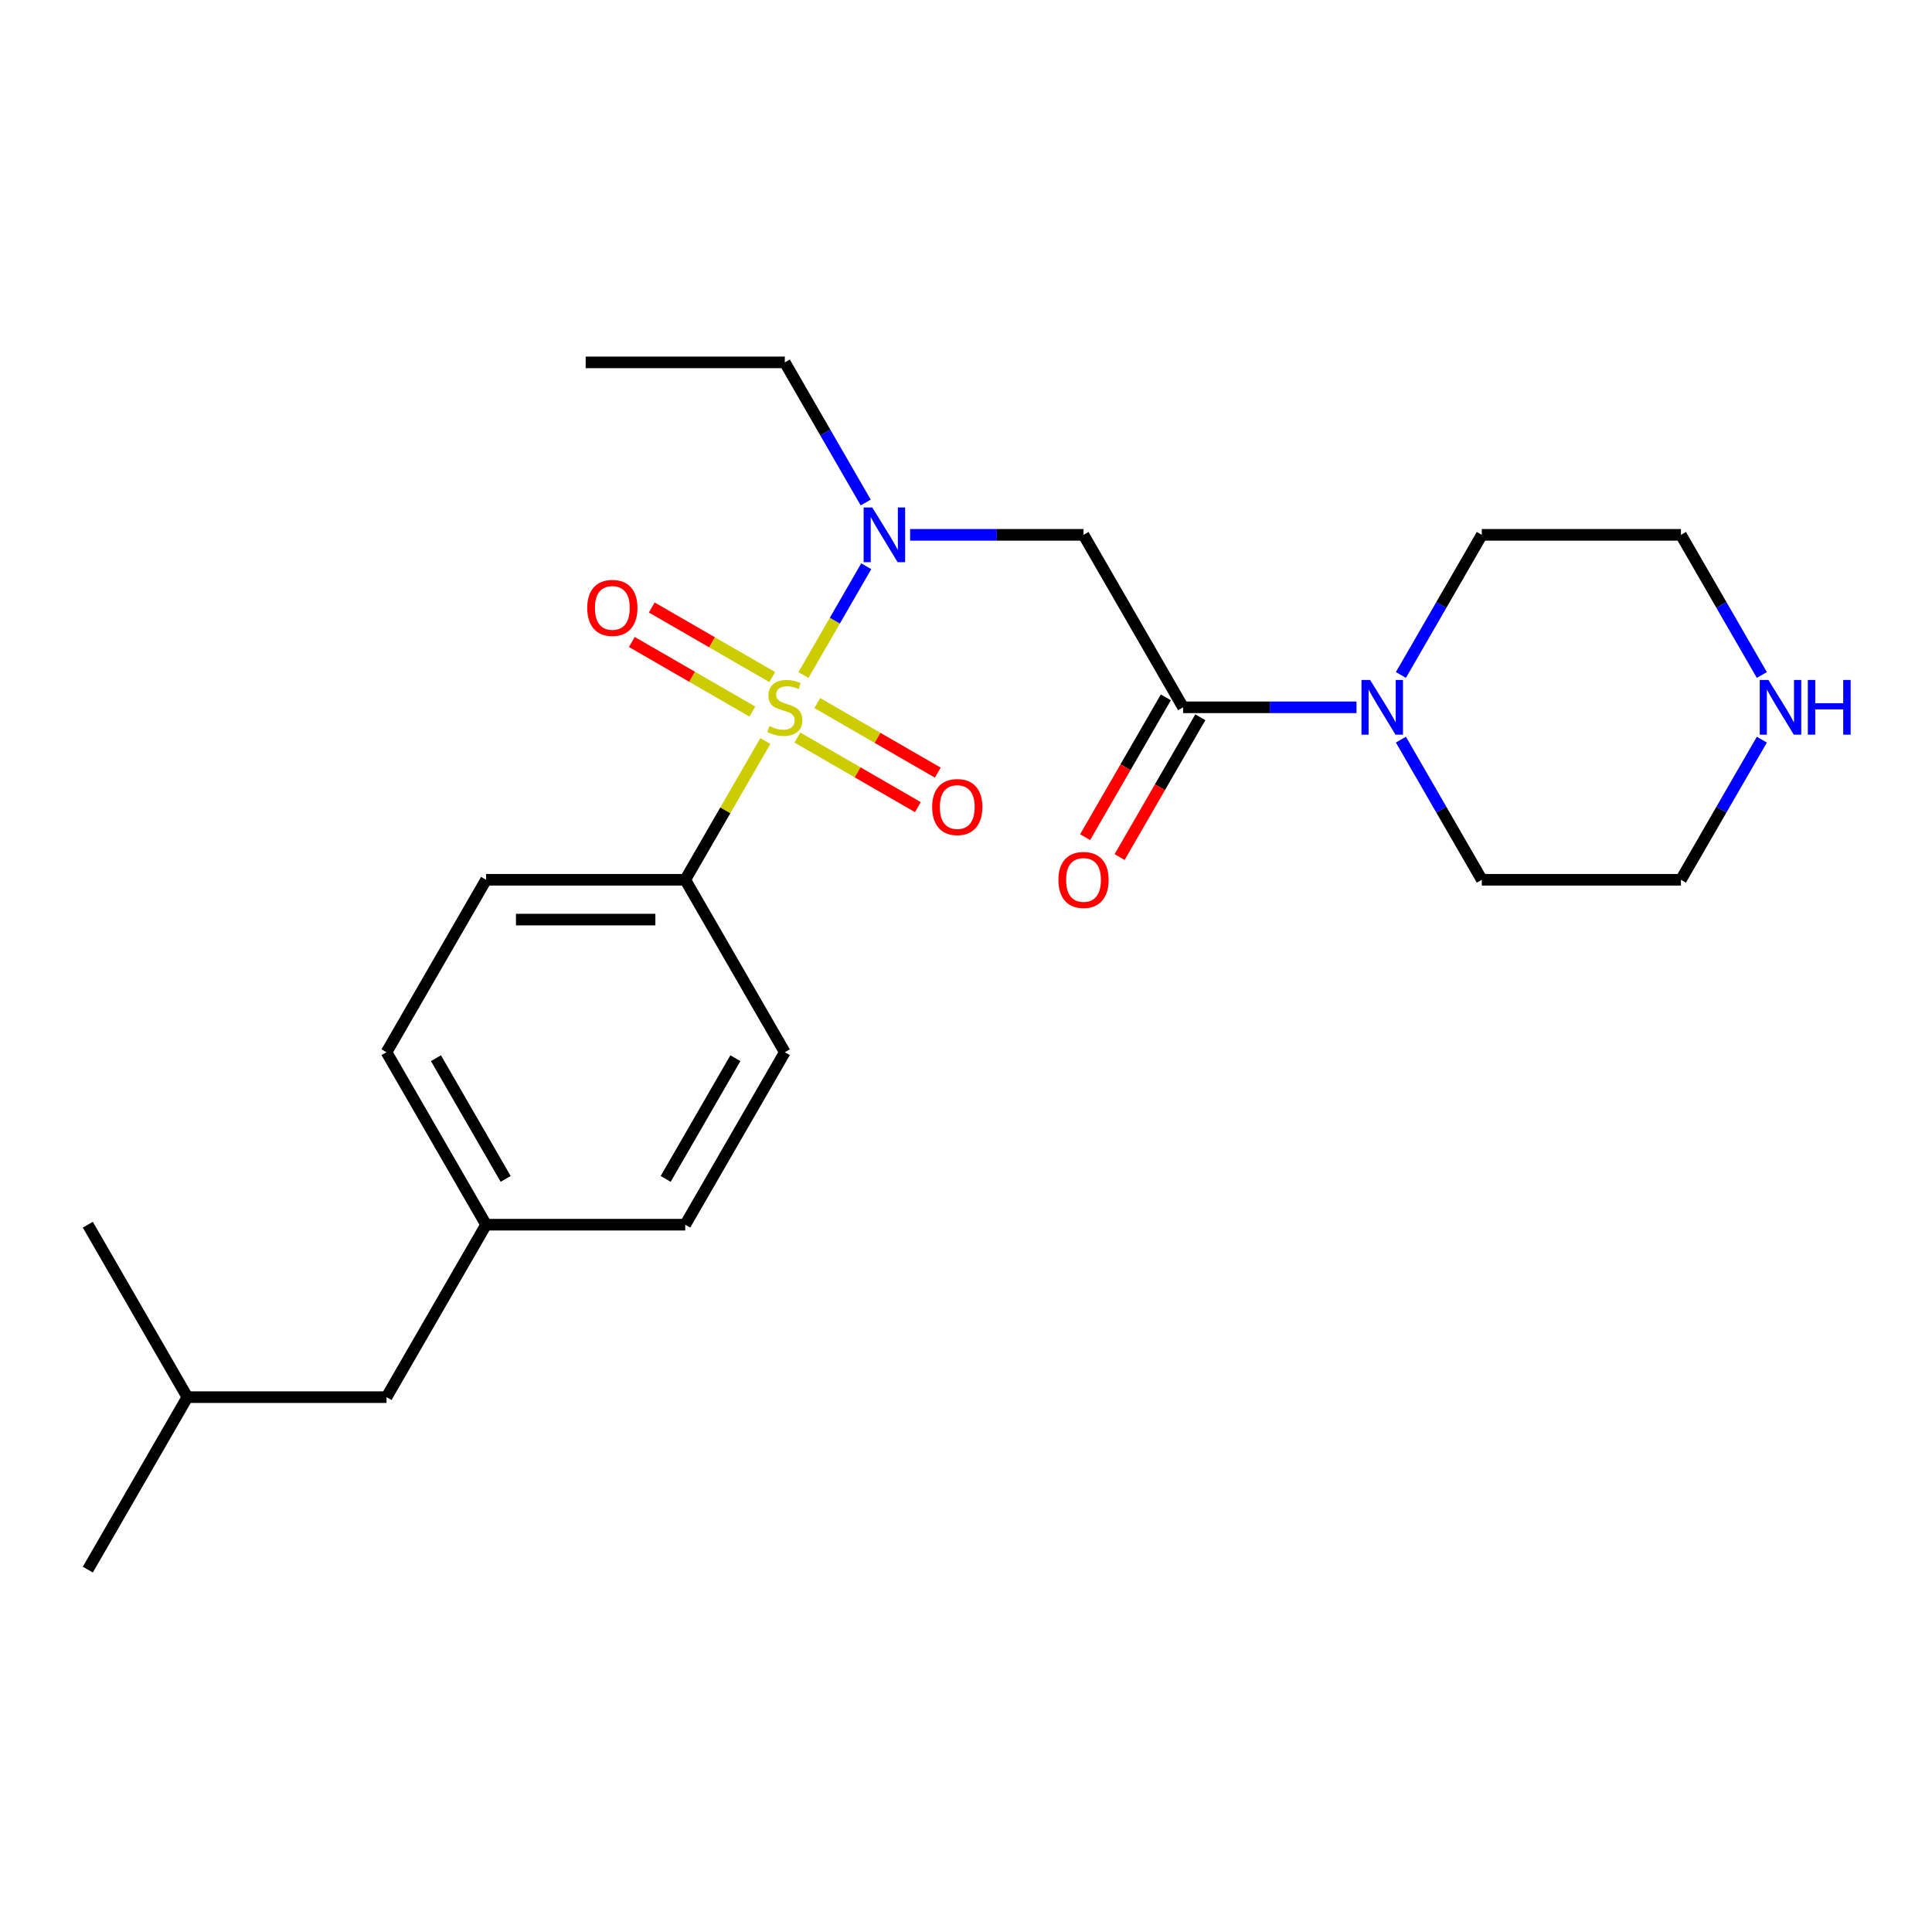 <?xml version='1.0' encoding='iso-8859-1'?>
<svg version='1.1' baseProfile='full'
              xmlns='http://www.w3.org/2000/svg'
                      xmlns:rdkit='http://www.rdkit.org/xml'
                      xmlns:xlink='http://www.w3.org/1999/xlink'
                  xml:space='preserve'
width='1000px' height='1000px' viewBox='0 0 1000 1000'>
<!-- END OF HEADER -->
<rect style='opacity:1.0;fill:#FFFFFF;stroke:none' width='1000' height='1000' x='0' y='0'> </rect>
<path class='bond-0' d='M 415.855,349.406 L 432.111,321.249' style='fill:none;fill-rule:evenodd;stroke:#CCCC00;stroke-width:6px;stroke-linecap:butt;stroke-linejoin:miter;stroke-opacity:1' />
<path class='bond-0' d='M 432.111,321.249 L 448.368,293.092' style='fill:none;fill-rule:evenodd;stroke:#0000FF;stroke-width:6px;stroke-linecap:butt;stroke-linejoin:miter;stroke-opacity:1' />
<path class='bond-4' d='M 396.136,383.559 L 375.407,419.463' style='fill:none;fill-rule:evenodd;stroke:#CCCC00;stroke-width:6px;stroke-linecap:butt;stroke-linejoin:miter;stroke-opacity:1' />
<path class='bond-4' d='M 375.407,419.463 L 354.678,455.367' style='fill:none;fill-rule:evenodd;stroke:#000000;stroke-width:6px;stroke-linecap:butt;stroke-linejoin:miter;stroke-opacity:1' />
<path class='bond-5' d='M 412.718,381.759 L 443.902,399.763' style='fill:none;fill-rule:evenodd;stroke:#CCCC00;stroke-width:6px;stroke-linecap:butt;stroke-linejoin:miter;stroke-opacity:1' />
<path class='bond-5' d='M 443.902,399.763 L 475.086,417.767' style='fill:none;fill-rule:evenodd;stroke:#FF0000;stroke-width:6px;stroke-linecap:butt;stroke-linejoin:miter;stroke-opacity:1' />
<path class='bond-5' d='M 423.026,363.906 L 454.21,381.91' style='fill:none;fill-rule:evenodd;stroke:#CCCC00;stroke-width:6px;stroke-linecap:butt;stroke-linejoin:miter;stroke-opacity:1' />
<path class='bond-5' d='M 454.21,381.91 L 485.394,399.914' style='fill:none;fill-rule:evenodd;stroke:#FF0000;stroke-width:6px;stroke-linecap:butt;stroke-linejoin:miter;stroke-opacity:1' />
<path class='bond-6' d='M 399.712,350.446 L 368.528,332.442' style='fill:none;fill-rule:evenodd;stroke:#CCCC00;stroke-width:6px;stroke-linecap:butt;stroke-linejoin:miter;stroke-opacity:1' />
<path class='bond-6' d='M 368.528,332.442 L 337.344,314.438' style='fill:none;fill-rule:evenodd;stroke:#FF0000;stroke-width:6px;stroke-linecap:butt;stroke-linejoin:miter;stroke-opacity:1' />
<path class='bond-6' d='M 389.405,368.299 L 358.221,350.295' style='fill:none;fill-rule:evenodd;stroke:#CCCC00;stroke-width:6px;stroke-linecap:butt;stroke-linejoin:miter;stroke-opacity:1' />
<path class='bond-6' d='M 358.221,350.295 L 327.037,332.291' style='fill:none;fill-rule:evenodd;stroke:#FF0000;stroke-width:6px;stroke-linecap:butt;stroke-linejoin:miter;stroke-opacity:1' />
<path class='bond-2' d='M 471.069,276.837 L 515.948,276.837' style='fill:none;fill-rule:evenodd;stroke:#0000FF;stroke-width:6px;stroke-linecap:butt;stroke-linejoin:miter;stroke-opacity:1' />
<path class='bond-2' d='M 515.948,276.837 L 560.827,276.837' style='fill:none;fill-rule:evenodd;stroke:#000000;stroke-width:6px;stroke-linecap:butt;stroke-linejoin:miter;stroke-opacity:1' />
<path class='bond-15' d='M 448.089,260.1 L 427.152,223.836' style='fill:none;fill-rule:evenodd;stroke:#0000FF;stroke-width:6px;stroke-linecap:butt;stroke-linejoin:miter;stroke-opacity:1' />
<path class='bond-15' d='M 427.152,223.836 L 406.215,187.572' style='fill:none;fill-rule:evenodd;stroke:#000000;stroke-width:6px;stroke-linecap:butt;stroke-linejoin:miter;stroke-opacity:1' />
<path class='bond-1' d='M 612.364,366.102 L 560.827,276.837' style='fill:none;fill-rule:evenodd;stroke:#000000;stroke-width:6px;stroke-linecap:butt;stroke-linejoin:miter;stroke-opacity:1' />
<path class='bond-3' d='M 612.364,366.102 L 657.243,366.102' style='fill:none;fill-rule:evenodd;stroke:#000000;stroke-width:6px;stroke-linecap:butt;stroke-linejoin:miter;stroke-opacity:1' />
<path class='bond-3' d='M 657.243,366.102 L 702.122,366.102' style='fill:none;fill-rule:evenodd;stroke:#0000FF;stroke-width:6px;stroke-linecap:butt;stroke-linejoin:miter;stroke-opacity:1' />
<path class='bond-7' d='M 603.438,360.949 L 582.547,397.133' style='fill:none;fill-rule:evenodd;stroke:#000000;stroke-width:6px;stroke-linecap:butt;stroke-linejoin:miter;stroke-opacity:1' />
<path class='bond-7' d='M 582.547,397.133 L 561.656,433.317' style='fill:none;fill-rule:evenodd;stroke:#FF0000;stroke-width:6px;stroke-linecap:butt;stroke-linejoin:miter;stroke-opacity:1' />
<path class='bond-7' d='M 621.291,371.256 L 600.4,407.44' style='fill:none;fill-rule:evenodd;stroke:#000000;stroke-width:6px;stroke-linecap:butt;stroke-linejoin:miter;stroke-opacity:1' />
<path class='bond-7' d='M 600.4,407.44 L 579.509,443.624' style='fill:none;fill-rule:evenodd;stroke:#FF0000;stroke-width:6px;stroke-linecap:butt;stroke-linejoin:miter;stroke-opacity:1' />
<path class='bond-16' d='M 725.101,349.366 L 746.039,313.101' style='fill:none;fill-rule:evenodd;stroke:#0000FF;stroke-width:6px;stroke-linecap:butt;stroke-linejoin:miter;stroke-opacity:1' />
<path class='bond-16' d='M 746.039,313.101 L 766.976,276.837' style='fill:none;fill-rule:evenodd;stroke:#000000;stroke-width:6px;stroke-linecap:butt;stroke-linejoin:miter;stroke-opacity:1' />
<path class='bond-17' d='M 725.101,382.839 L 746.039,419.103' style='fill:none;fill-rule:evenodd;stroke:#0000FF;stroke-width:6px;stroke-linecap:butt;stroke-linejoin:miter;stroke-opacity:1' />
<path class='bond-17' d='M 746.039,419.103 L 766.976,455.367' style='fill:none;fill-rule:evenodd;stroke:#000000;stroke-width:6px;stroke-linecap:butt;stroke-linejoin:miter;stroke-opacity:1' />
<path class='bond-9' d='M 354.678,455.367 L 251.603,455.367' style='fill:none;fill-rule:evenodd;stroke:#000000;stroke-width:6px;stroke-linecap:butt;stroke-linejoin:miter;stroke-opacity:1' />
<path class='bond-9' d='M 339.217,475.982 L 267.065,475.982' style='fill:none;fill-rule:evenodd;stroke:#000000;stroke-width:6px;stroke-linecap:butt;stroke-linejoin:miter;stroke-opacity:1' />
<path class='bond-10' d='M 354.678,455.367 L 406.215,544.633' style='fill:none;fill-rule:evenodd;stroke:#000000;stroke-width:6px;stroke-linecap:butt;stroke-linejoin:miter;stroke-opacity:1' />
<path class='bond-8' d='M 911.924,382.839 L 890.987,419.103' style='fill:none;fill-rule:evenodd;stroke:#0000FF;stroke-width:6px;stroke-linecap:butt;stroke-linejoin:miter;stroke-opacity:1' />
<path class='bond-8' d='M 890.987,419.103 L 870.05,455.367' style='fill:none;fill-rule:evenodd;stroke:#000000;stroke-width:6px;stroke-linecap:butt;stroke-linejoin:miter;stroke-opacity:1' />
<path class='bond-25' d='M 911.924,349.366 L 890.987,313.101' style='fill:none;fill-rule:evenodd;stroke:#0000FF;stroke-width:6px;stroke-linecap:butt;stroke-linejoin:miter;stroke-opacity:1' />
<path class='bond-25' d='M 890.987,313.101 L 870.05,276.837' style='fill:none;fill-rule:evenodd;stroke:#000000;stroke-width:6px;stroke-linecap:butt;stroke-linejoin:miter;stroke-opacity:1' />
<path class='bond-13' d='M 251.603,455.367 L 200.066,544.633' style='fill:none;fill-rule:evenodd;stroke:#000000;stroke-width:6px;stroke-linecap:butt;stroke-linejoin:miter;stroke-opacity:1' />
<path class='bond-12' d='M 406.215,544.633 L 354.678,633.898' style='fill:none;fill-rule:evenodd;stroke:#000000;stroke-width:6px;stroke-linecap:butt;stroke-linejoin:miter;stroke-opacity:1' />
<path class='bond-12' d='M 380.632,547.715 L 344.555,610.2' style='fill:none;fill-rule:evenodd;stroke:#000000;stroke-width:6px;stroke-linecap:butt;stroke-linejoin:miter;stroke-opacity:1' />
<path class='bond-11' d='M 251.603,633.898 L 354.678,633.898' style='fill:none;fill-rule:evenodd;stroke:#000000;stroke-width:6px;stroke-linecap:butt;stroke-linejoin:miter;stroke-opacity:1' />
<path class='bond-14' d='M 251.603,633.898 L 200.066,723.163' style='fill:none;fill-rule:evenodd;stroke:#000000;stroke-width:6px;stroke-linecap:butt;stroke-linejoin:miter;stroke-opacity:1' />
<path class='bond-24' d='M 251.603,633.898 L 200.066,544.633' style='fill:none;fill-rule:evenodd;stroke:#000000;stroke-width:6px;stroke-linecap:butt;stroke-linejoin:miter;stroke-opacity:1' />
<path class='bond-24' d='M 261.726,610.2 L 225.65,547.715' style='fill:none;fill-rule:evenodd;stroke:#000000;stroke-width:6px;stroke-linecap:butt;stroke-linejoin:miter;stroke-opacity:1' />
<path class='bond-20' d='M 200.066,723.163 L 96.992,723.163' style='fill:none;fill-rule:evenodd;stroke:#000000;stroke-width:6px;stroke-linecap:butt;stroke-linejoin:miter;stroke-opacity:1' />
<path class='bond-21' d='M 406.215,187.572 L 303.141,187.572' style='fill:none;fill-rule:evenodd;stroke:#000000;stroke-width:6px;stroke-linecap:butt;stroke-linejoin:miter;stroke-opacity:1' />
<path class='bond-18' d='M 766.976,276.837 L 870.05,276.837' style='fill:none;fill-rule:evenodd;stroke:#000000;stroke-width:6px;stroke-linecap:butt;stroke-linejoin:miter;stroke-opacity:1' />
<path class='bond-19' d='M 766.976,455.367 L 870.05,455.367' style='fill:none;fill-rule:evenodd;stroke:#000000;stroke-width:6px;stroke-linecap:butt;stroke-linejoin:miter;stroke-opacity:1' />
<path class='bond-22' d='M 96.992,723.163 L 45.455,812.428' style='fill:none;fill-rule:evenodd;stroke:#000000;stroke-width:6px;stroke-linecap:butt;stroke-linejoin:miter;stroke-opacity:1' />
<path class='bond-23' d='M 96.992,723.163 L 45.455,633.898' style='fill:none;fill-rule:evenodd;stroke:#000000;stroke-width:6px;stroke-linecap:butt;stroke-linejoin:miter;stroke-opacity:1' />
<path  class='atom-0' d='M 398.215 375.822
Q 398.535 375.942, 399.855 376.502
Q 401.175 377.062, 402.615 377.422
Q 404.095 377.742, 405.535 377.742
Q 408.215 377.742, 409.775 376.462
Q 411.335 375.142, 411.335 372.862
Q 411.335 371.302, 410.535 370.342
Q 409.775 369.382, 408.575 368.862
Q 407.375 368.342, 405.375 367.742
Q 402.855 366.982, 401.335 366.262
Q 399.855 365.542, 398.775 364.022
Q 397.735 362.502, 397.735 359.942
Q 397.735 356.382, 400.135 354.182
Q 402.575 351.982, 407.375 351.982
Q 410.655 351.982, 414.375 353.542
L 413.455 356.622
Q 410.055 355.222, 407.495 355.222
Q 404.735 355.222, 403.215 356.382
Q 401.695 357.502, 401.735 359.462
Q 401.735 360.982, 402.495 361.902
Q 403.295 362.822, 404.415 363.342
Q 405.575 363.862, 407.495 364.462
Q 410.055 365.262, 411.575 366.062
Q 413.095 366.862, 414.175 368.502
Q 415.295 370.102, 415.295 372.862
Q 415.295 376.782, 412.655 378.902
Q 410.055 380.982, 405.695 380.982
Q 403.175 380.982, 401.255 380.422
Q 399.375 379.902, 397.135 378.982
L 398.215 375.822
' fill='#CCCC00'/>
<path  class='atom-1' d='M 451.492 262.677
L 460.772 277.677
Q 461.692 279.157, 463.172 281.837
Q 464.652 284.517, 464.732 284.677
L 464.732 262.677
L 468.492 262.677
L 468.492 290.997
L 464.612 290.997
L 454.652 274.597
Q 453.492 272.677, 452.252 270.477
Q 451.052 268.277, 450.692 267.597
L 450.692 290.997
L 447.012 290.997
L 447.012 262.677
L 451.492 262.677
' fill='#0000FF'/>
<path  class='atom-4' d='M 709.178 351.942
L 718.458 366.942
Q 719.378 368.422, 720.858 371.102
Q 722.338 373.782, 722.418 373.942
L 722.418 351.942
L 726.178 351.942
L 726.178 380.262
L 722.298 380.262
L 712.338 363.862
Q 711.178 361.942, 709.938 359.742
Q 708.738 357.542, 708.378 356.862
L 708.378 380.262
L 704.698 380.262
L 704.698 351.942
L 709.178 351.942
' fill='#0000FF'/>
<path  class='atom-6' d='M 482.48 417.72
Q 482.48 410.92, 485.84 407.12
Q 489.2 403.32, 495.48 403.32
Q 501.76 403.32, 505.12 407.12
Q 508.48 410.92, 508.48 417.72
Q 508.48 424.6, 505.08 428.52
Q 501.68 432.4, 495.48 432.4
Q 489.24 432.4, 485.84 428.52
Q 482.48 424.64, 482.48 417.72
M 495.48 429.2
Q 499.8 429.2, 502.12 426.32
Q 504.48 423.4, 504.48 417.72
Q 504.48 412.16, 502.12 409.36
Q 499.8 406.52, 495.48 406.52
Q 491.16 406.52, 488.8 409.32
Q 486.48 412.12, 486.48 417.72
Q 486.48 423.44, 488.8 426.32
Q 491.16 429.2, 495.48 429.2
' fill='#FF0000'/>
<path  class='atom-7' d='M 303.95 314.645
Q 303.95 307.845, 307.31 304.045
Q 310.67 300.245, 316.95 300.245
Q 323.23 300.245, 326.59 304.045
Q 329.95 307.845, 329.95 314.645
Q 329.95 321.525, 326.55 325.445
Q 323.15 329.325, 316.95 329.325
Q 310.71 329.325, 307.31 325.445
Q 303.95 321.565, 303.95 314.645
M 316.95 326.125
Q 321.27 326.125, 323.59 323.245
Q 325.95 320.325, 325.95 314.645
Q 325.95 309.085, 323.59 306.285
Q 321.27 303.445, 316.95 303.445
Q 312.63 303.445, 310.27 306.245
Q 307.95 309.045, 307.95 314.645
Q 307.95 320.365, 310.27 323.245
Q 312.63 326.125, 316.95 326.125
' fill='#FF0000'/>
<path  class='atom-8' d='M 547.827 455.447
Q 547.827 448.647, 551.187 444.847
Q 554.547 441.047, 560.827 441.047
Q 567.107 441.047, 570.467 444.847
Q 573.827 448.647, 573.827 455.447
Q 573.827 462.327, 570.427 466.247
Q 567.027 470.127, 560.827 470.127
Q 554.587 470.127, 551.187 466.247
Q 547.827 462.367, 547.827 455.447
M 560.827 466.927
Q 565.147 466.927, 567.467 464.047
Q 569.827 461.127, 569.827 455.447
Q 569.827 449.887, 567.467 447.087
Q 565.147 444.247, 560.827 444.247
Q 556.507 444.247, 554.147 447.047
Q 551.827 449.847, 551.827 455.447
Q 551.827 461.167, 554.147 464.047
Q 556.507 466.927, 560.827 466.927
' fill='#FF0000'/>
<path  class='atom-9' d='M 915.327 351.942
L 924.607 366.942
Q 925.527 368.422, 927.007 371.102
Q 928.487 373.782, 928.567 373.942
L 928.567 351.942
L 932.327 351.942
L 932.327 380.262
L 928.447 380.262
L 918.487 363.862
Q 917.327 361.942, 916.087 359.742
Q 914.887 357.542, 914.527 356.862
L 914.527 380.262
L 910.847 380.262
L 910.847 351.942
L 915.327 351.942
' fill='#0000FF'/>
<path  class='atom-9' d='M 935.727 351.942
L 939.567 351.942
L 939.567 363.982
L 954.047 363.982
L 954.047 351.942
L 957.887 351.942
L 957.887 380.262
L 954.047 380.262
L 954.047 367.182
L 939.567 367.182
L 939.567 380.262
L 935.727 380.262
L 935.727 351.942
' fill='#0000FF'/>
</svg>
